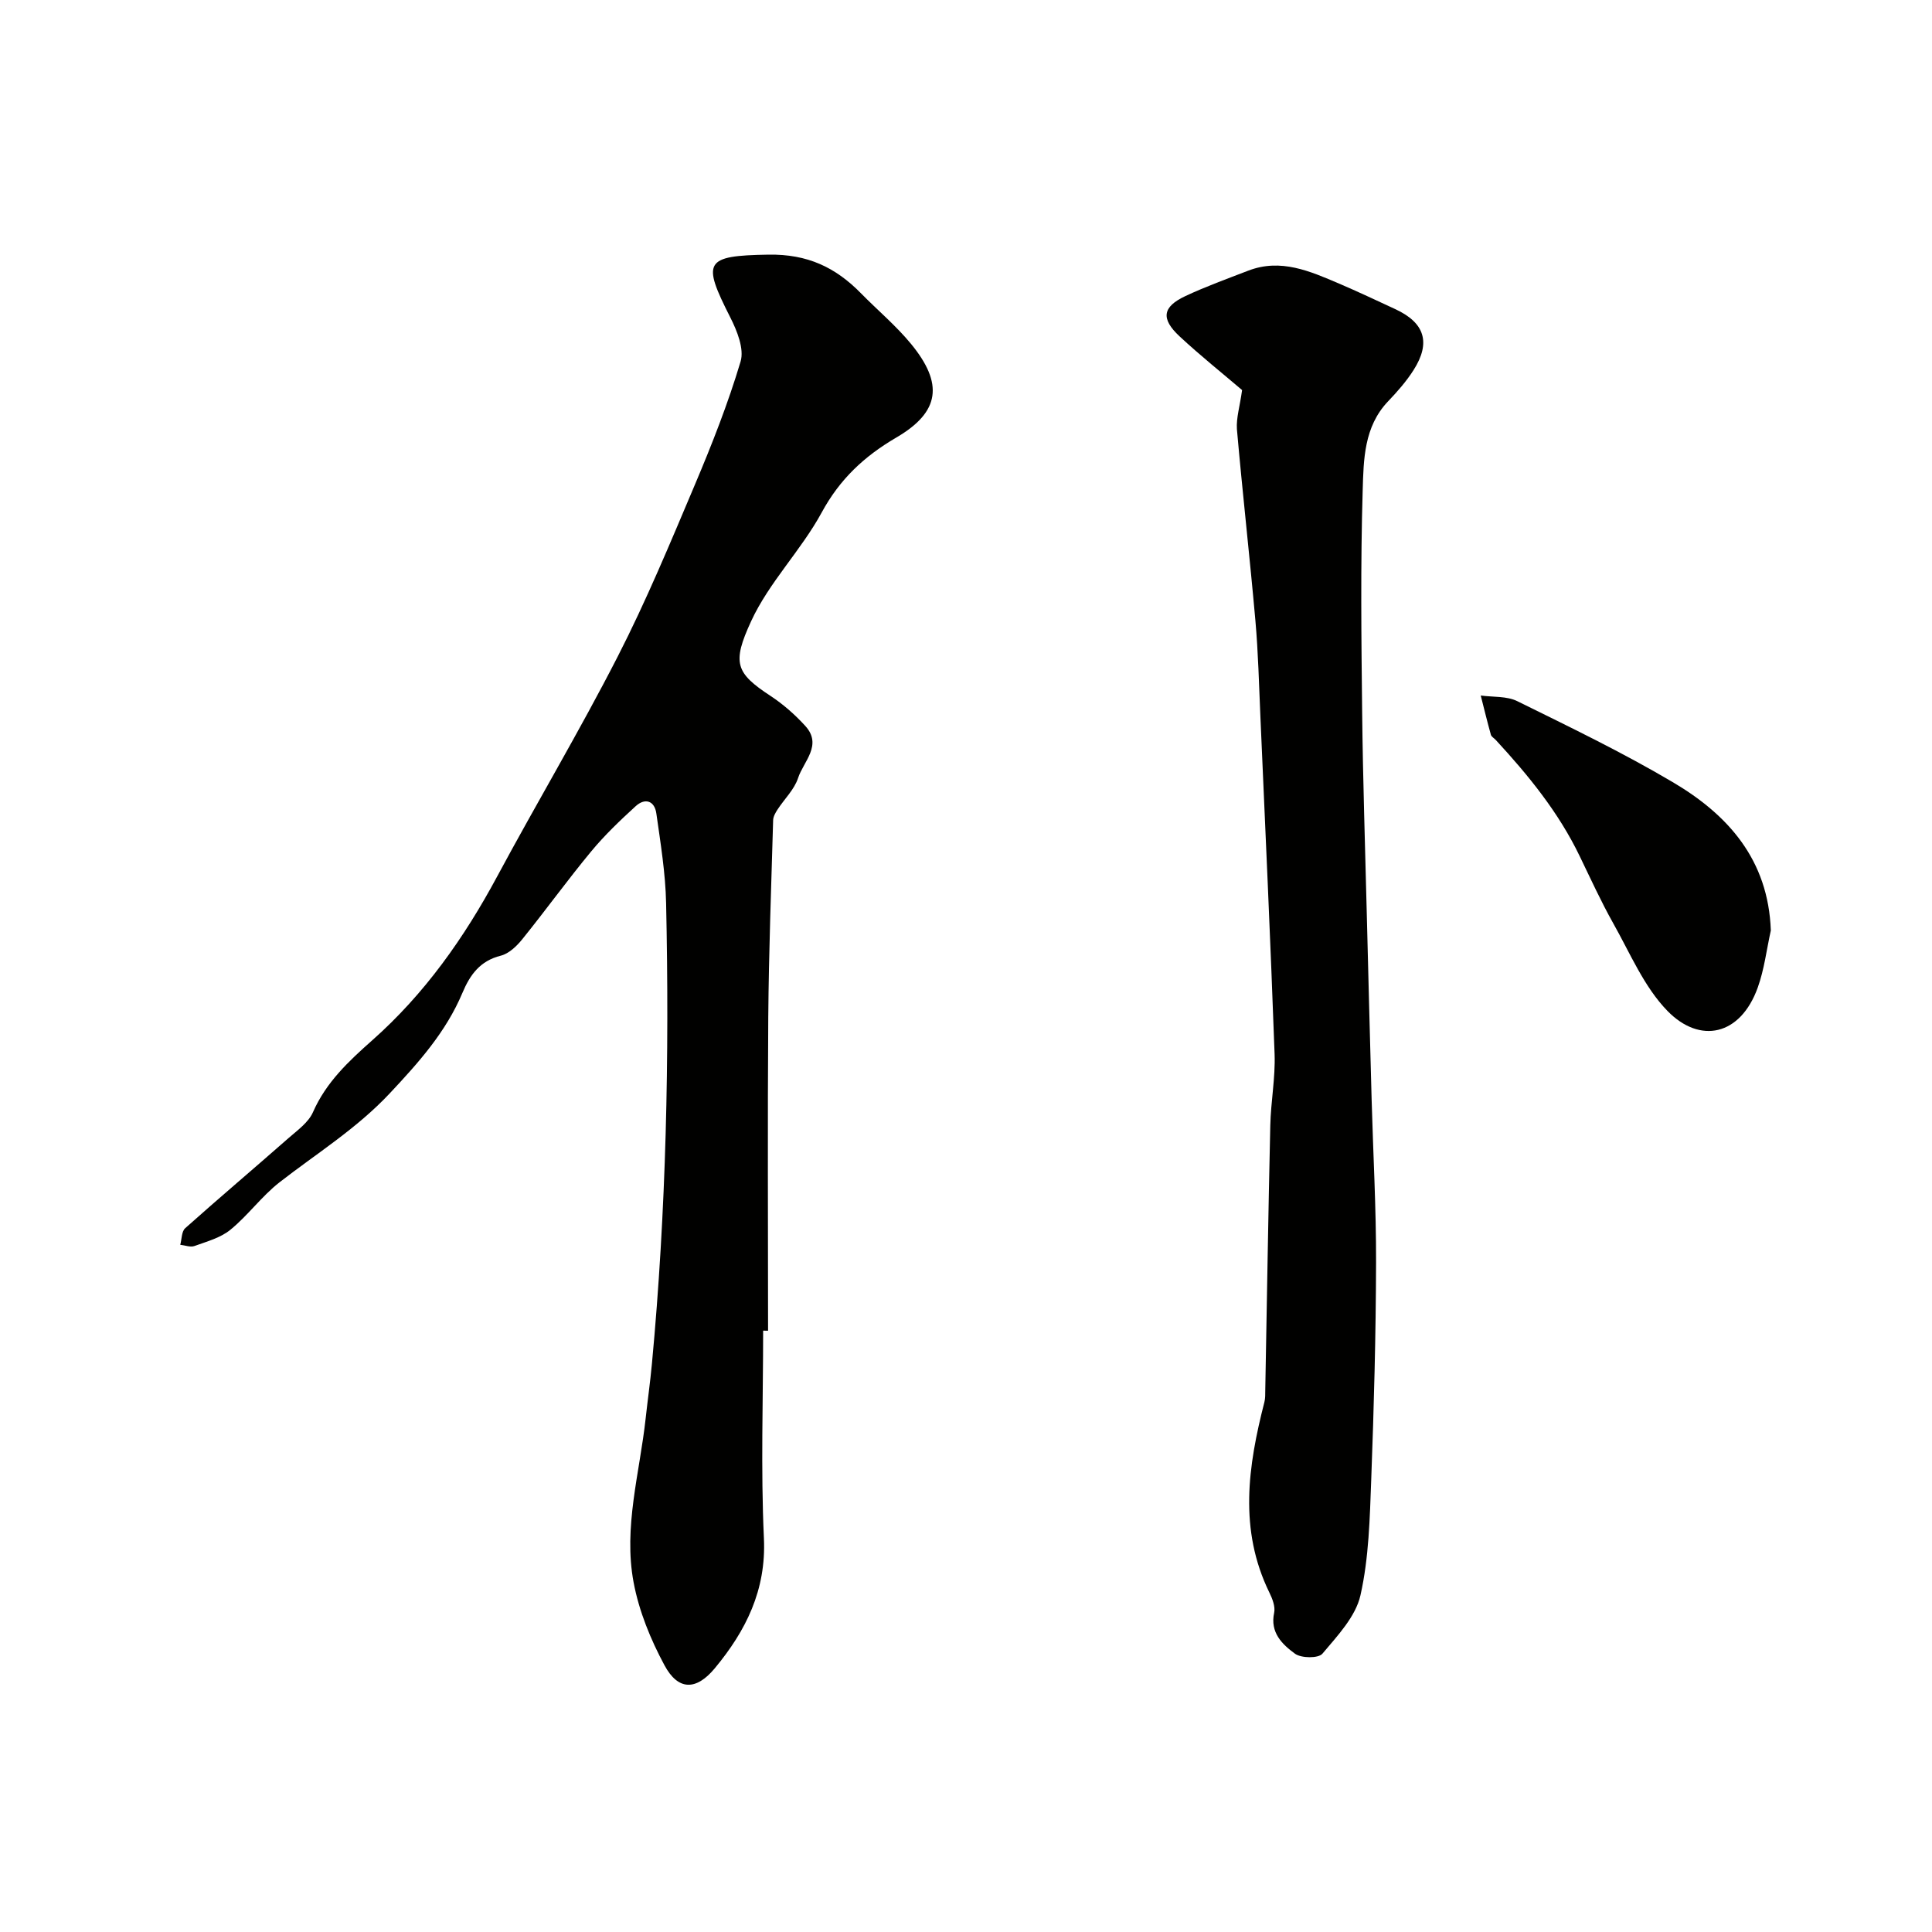 <svg enable-background="new 0 0 400 400" viewBox="0 0 400 400" xmlns="http://www.w3.org/2000/svg"><g fill="#010100"><path d="m158 275.5c0 14.33-.5 28.69.16 42.99.5 10.74-3.75 19.17-10.17 26.91-3.87 4.66-7.59 4.62-10.41-.61-2.88-5.34-5.29-11.24-6.4-17.18-2.14-11.41 1.27-22.67 2.5-33.98.41-3.75.94-7.49 1.29-11.25 2.98-31.73 3.63-63.55 2.94-95.39-.13-6.21-1.15-12.41-2.02-18.57-.37-2.64-2.34-3.28-4.28-1.51-3.24 2.96-6.45 6.02-9.24 9.4-4.9 5.92-9.41 12.17-14.24 18.15-1.15 1.43-2.77 2.98-4.44 3.4-4.31 1.08-6.37 3.94-7.97 7.75-3.4 8.06-9.02 14.35-15.03 20.76-6.87 7.32-15.09 12.4-22.79 18.39-3.71 2.89-6.55 6.87-10.2 9.85-2.04 1.67-4.87 2.43-7.43 3.36-.84.31-1.96-.14-2.95-.25.32-1.16.26-2.75 1.02-3.43 7.05-6.29 14.26-12.39 21.36-18.63 1.87-1.64 4.16-3.26 5.1-5.4 2.72-6.2 7.39-10.55 12.28-14.89 10.84-9.6 19.03-21.21 25.86-33.92 8.19-15.24 17.06-30.11 24.94-45.5 5.92-11.56 10.92-23.62 15.99-35.6 3.53-8.35 6.87-16.83 9.46-25.5.78-2.61-.72-6.34-2.11-9.09-5.9-11.64-5.42-12.82 7.88-13.04 8.11-.13 13.9 2.64 19.17 8.02 3.43 3.5 7.24 6.68 10.34 10.45 6.75 8.21 6.05 14.08-3.01 19.38-6.69 3.91-11.73 8.63-15.48 15.54-4.26 7.84-10.91 14.47-14.61 22.51-3.98 8.63-3.23 10.7 4.03 15.47 2.63 1.73 5.07 3.88 7.19 6.21 3.61 3.97-.38 7.35-1.5 10.79-.78 2.38-2.84 4.34-4.26 6.53-.43.66-.88 1.45-.9 2.19-.39 13.61-.9 27.22-1.01 40.84-.16 21.62-.04 43.24-.04 64.86-.35-.01-.69-.01-1.02-.01z"/><path d="m257.16 80.76c-4-3.42-8.62-7.1-12.94-11.12-3.93-3.66-3.55-6.11 1.2-8.34 4.23-1.98 8.65-3.58 13.01-5.26 6.75-2.6 12.8.11 18.82 2.68 3.9 1.66 7.73 3.48 11.58 5.26 6.15 2.83 7.47 6.94 3.82 12.66-1.49 2.34-3.37 4.47-5.29 6.48-4.97 5.23-5.04 12.03-5.23 18.39-.46 15.32-.28 30.66-.11 45.99.15 13.93.62 27.87.96 41.8.32 12.77.65 25.53 1 38.3.31 11.27.95 22.53.92 33.8-.04 14.96-.44 29.93-1 44.89-.3 8.03-.48 16.22-2.23 23.99-1 4.44-4.78 8.41-7.88 12.1-.83.99-4.38.95-5.68 0-2.62-1.92-5.2-4.36-4.31-8.48.27-1.28-.37-2.92-1-4.2-6.35-13-4.42-26.17-1.02-39.41.2-.79.17-1.65.18-2.48.34-18.26.62-36.53 1.04-54.79.11-4.94 1.07-9.88.89-14.8-.84-23.31-1.92-46.6-2.94-69.9-.29-6.6-.45-13.22-1.03-19.8-1.17-13.23-2.67-26.43-3.83-39.66-.16-2.34.62-4.76 1.07-8.1z"/><path d="m366.63 192.65c-.88 3.95-1.35 8.04-2.71 11.82-3.59 9.98-11.97 11.72-18.68 4.84-4.85-4.97-7.72-11.91-11.22-18.12-2.54-4.52-4.7-9.26-6.96-13.93-4.36-9.06-10.62-16.74-17.38-24.06-.34-.37-.89-.66-1.01-1.08-.75-2.69-1.41-5.41-2.1-8.12 2.54.35 5.39.09 7.57 1.17 10.83 5.34 21.76 10.6 32.14 16.74 11.48 6.75 19.84 16.09 20.35 30.74z"/></g></svg>